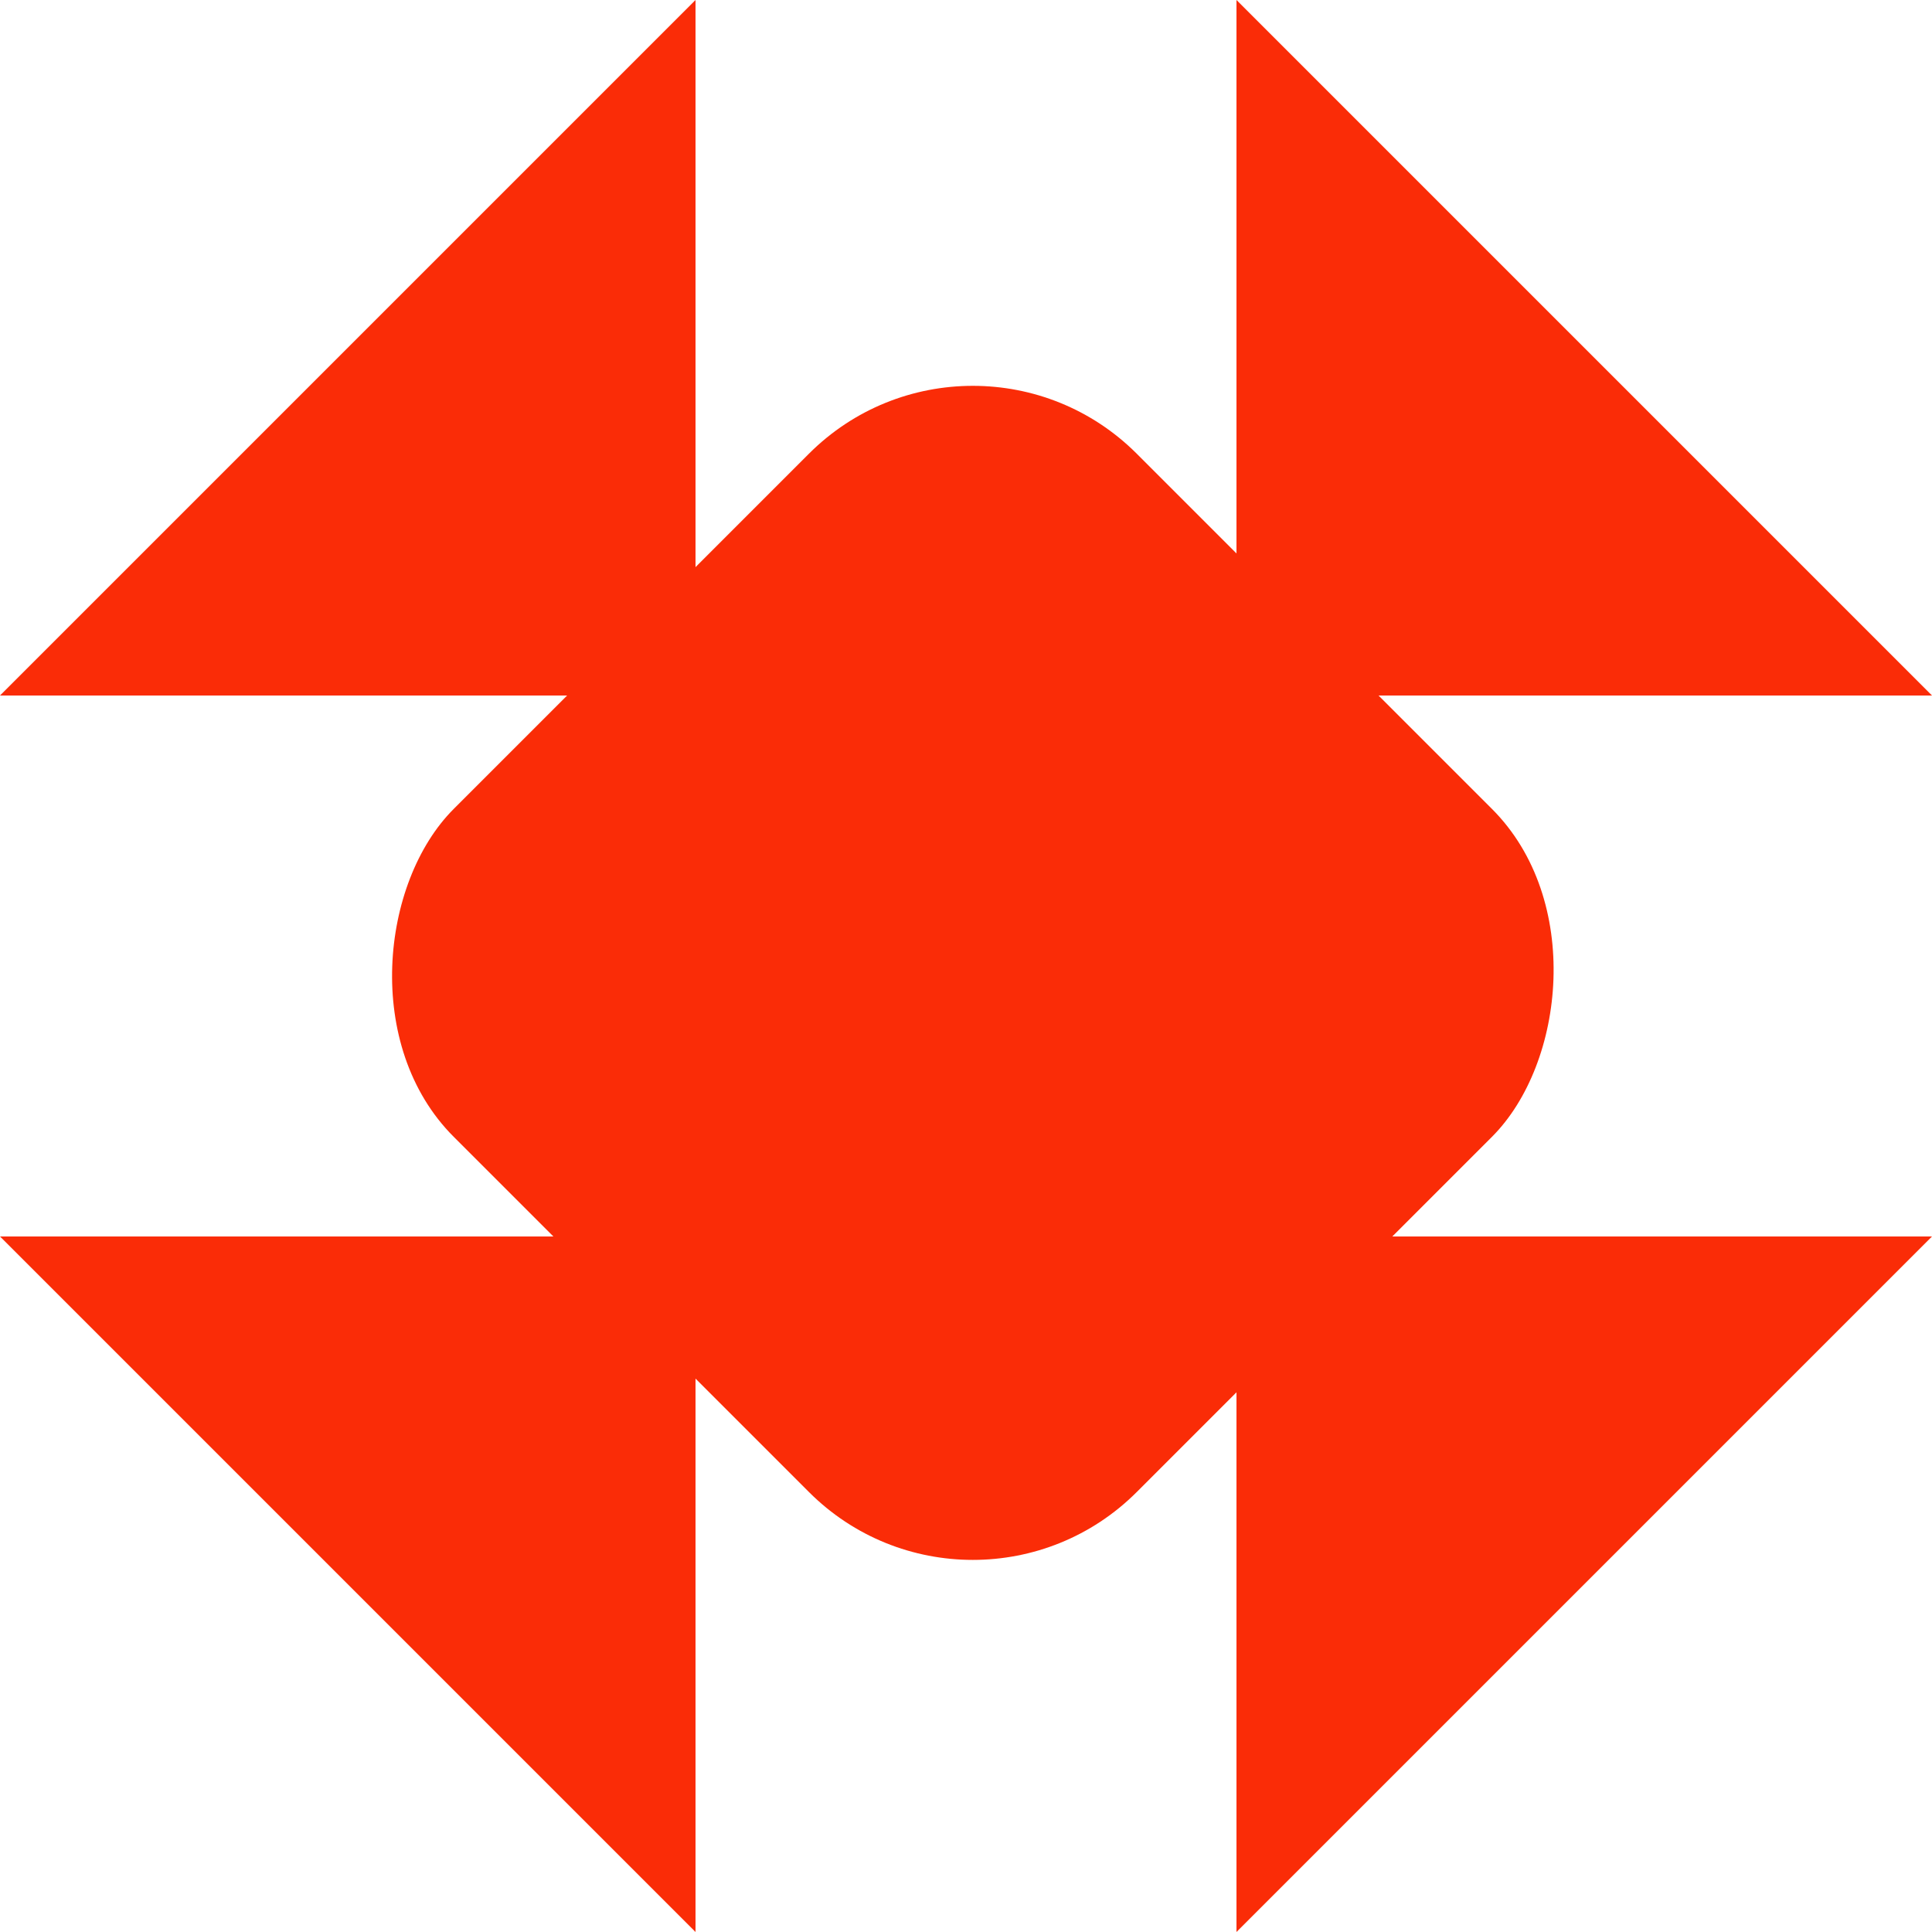 <svg
  width="48"
  height="48"
  viewBox="0 0 48 48"
  fill="none"
  xmlns="http://www.w3.org/2000/svg"
>
  <title> </title>
  <g clip-path="url(#clip0_392_117)">
    <path
      d="M8.64 8.64L-2.06062e-07 17.28L17.28 17.28L17.28 2.06062e-07L8.64 8.64Z"
      fill="#FA2C07"
    />
    <path
      d="M8.64 39.36L-2.06062e-07 30.72L17.28 30.72L17.28 48L8.64 39.36Z"
      fill="#FA2C07"
    />
    <path
      d="M39.36 8.64L48 17.28L30.72 17.28L30.72 7.55333e-07L39.36 8.64Z"
      fill="#FA2C07"
    />
    <path
      d="M39.36 39.36L48 30.72L30.72 30.72L30.72 48L39.36 39.36Z"
      fill="#FA2C07"
    />
    <rect
      x="24.17"
      y="7.2"
      width="24"
      height="24"
      rx="5.76"
      transform="rotate(45 24.17 7.2)"
      fill="#FA2C07"
    />
  </g>
  <defs>
    <clipPath id="clip0_392_117">
      <rect width="48" height="48" fill="white" />
    </clipPath>
  </defs>
</svg>